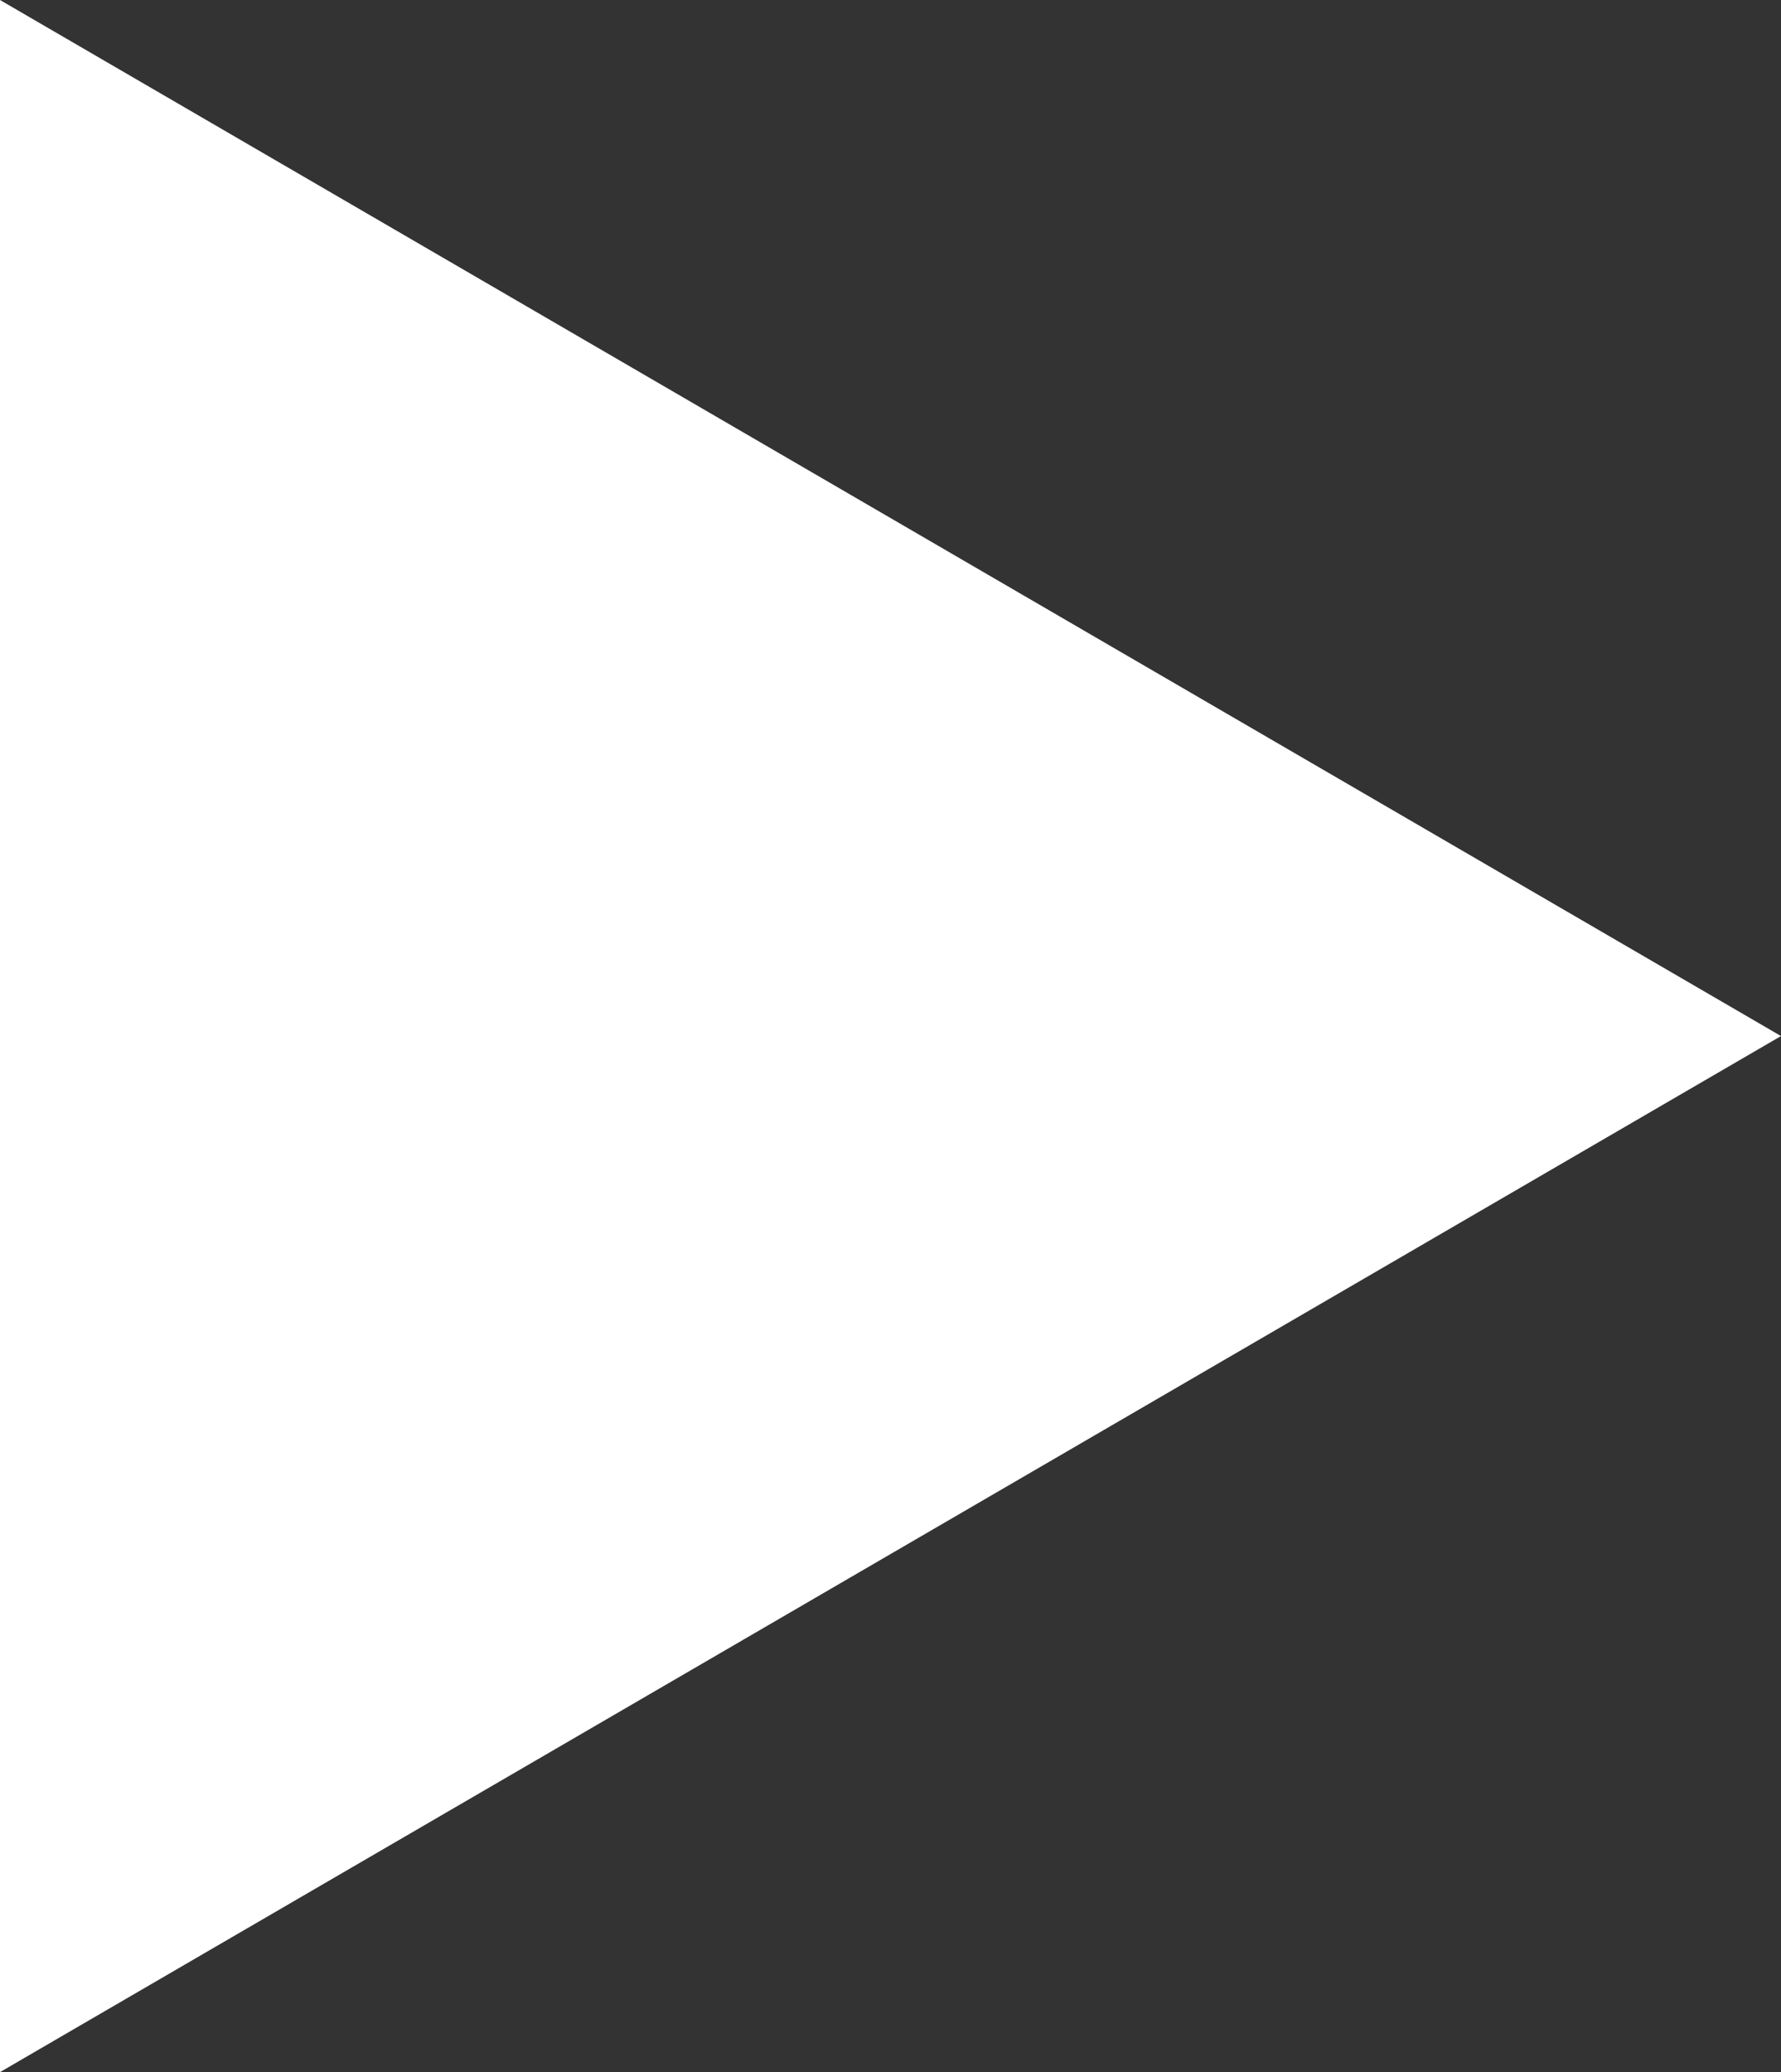 <?xml version="1.0" encoding="UTF-8"?>
<svg id="Layer_3_copy_3" data-name="Layer 3 copy 3" xmlns="http://www.w3.org/2000/svg" viewBox="0 0 1470 1710">
  <rect x="0" y="0" width="1470" height="1710" fill="#333333" stroke="none"/>
  <defs>
    <style>
      .cls-1 {
        fill: #fff;
        stroke-width: 0px;
      }
    </style>
  </defs>
  <polygon class="cls-1" points="1470 855 0 0 0 1710 1470 855"/>
</svg>